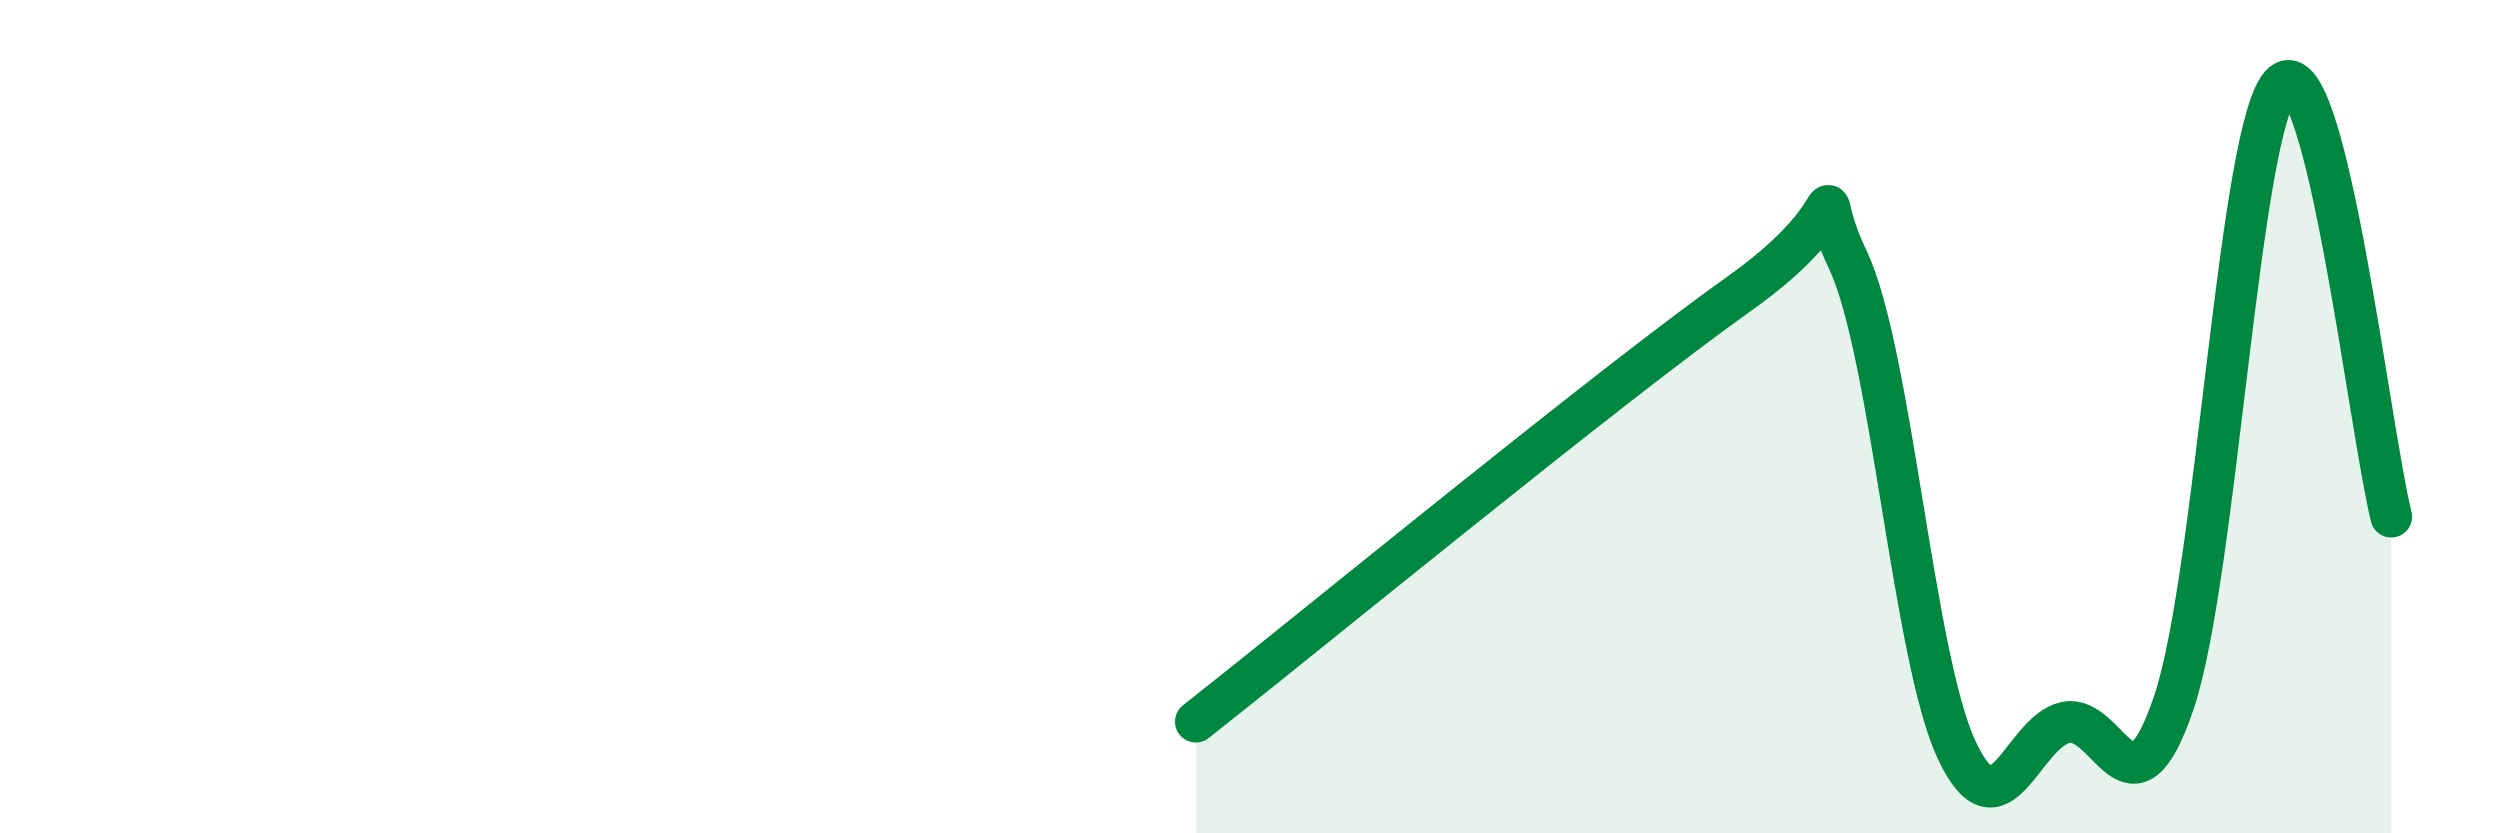 
    <svg width="60" height="20" viewBox="0 0 60 20" xmlns="http://www.w3.org/2000/svg">
      <path
        d="M 28.7,17.32 C 31.31,15.27 38.61,9.27 41.74,7.05 C 44.87,4.83 43.31,4.05 44.35,6.24 C 45.39,8.43 45.92,15.78 46.96,18 C 48,20.22 48.53,17.57 49.57,17.34 C 50.61,17.11 51.13,19.94 52.17,16.87 C 53.21,13.8 53.74,2.89 54.78,2 C 55.82,1.11 56.87,10.32 57.39,12.4L57.39 20L28.7 20Z"
        fill="#008740"
        opacity="0.1"
        stroke-linecap="round"
        stroke-linejoin="round"
      />
      <path
        d="M 28.7,17.32 C 31.31,15.27 38.61,9.27 41.74,7.05 C 44.87,4.83 43.31,4.05 44.35,6.24 C 45.39,8.43 45.92,15.78 46.96,18 C 48,20.22 48.53,17.57 49.57,17.34 C 50.61,17.11 51.13,19.94 52.17,16.87 C 53.21,13.8 53.74,2.89 54.78,2 C 55.82,1.11 56.87,10.32 57.39,12.4"
        stroke="#008740"
        stroke-width="1"
        fill="none"
        stroke-linecap="round"
        stroke-linejoin="round"
      />
    </svg>
  